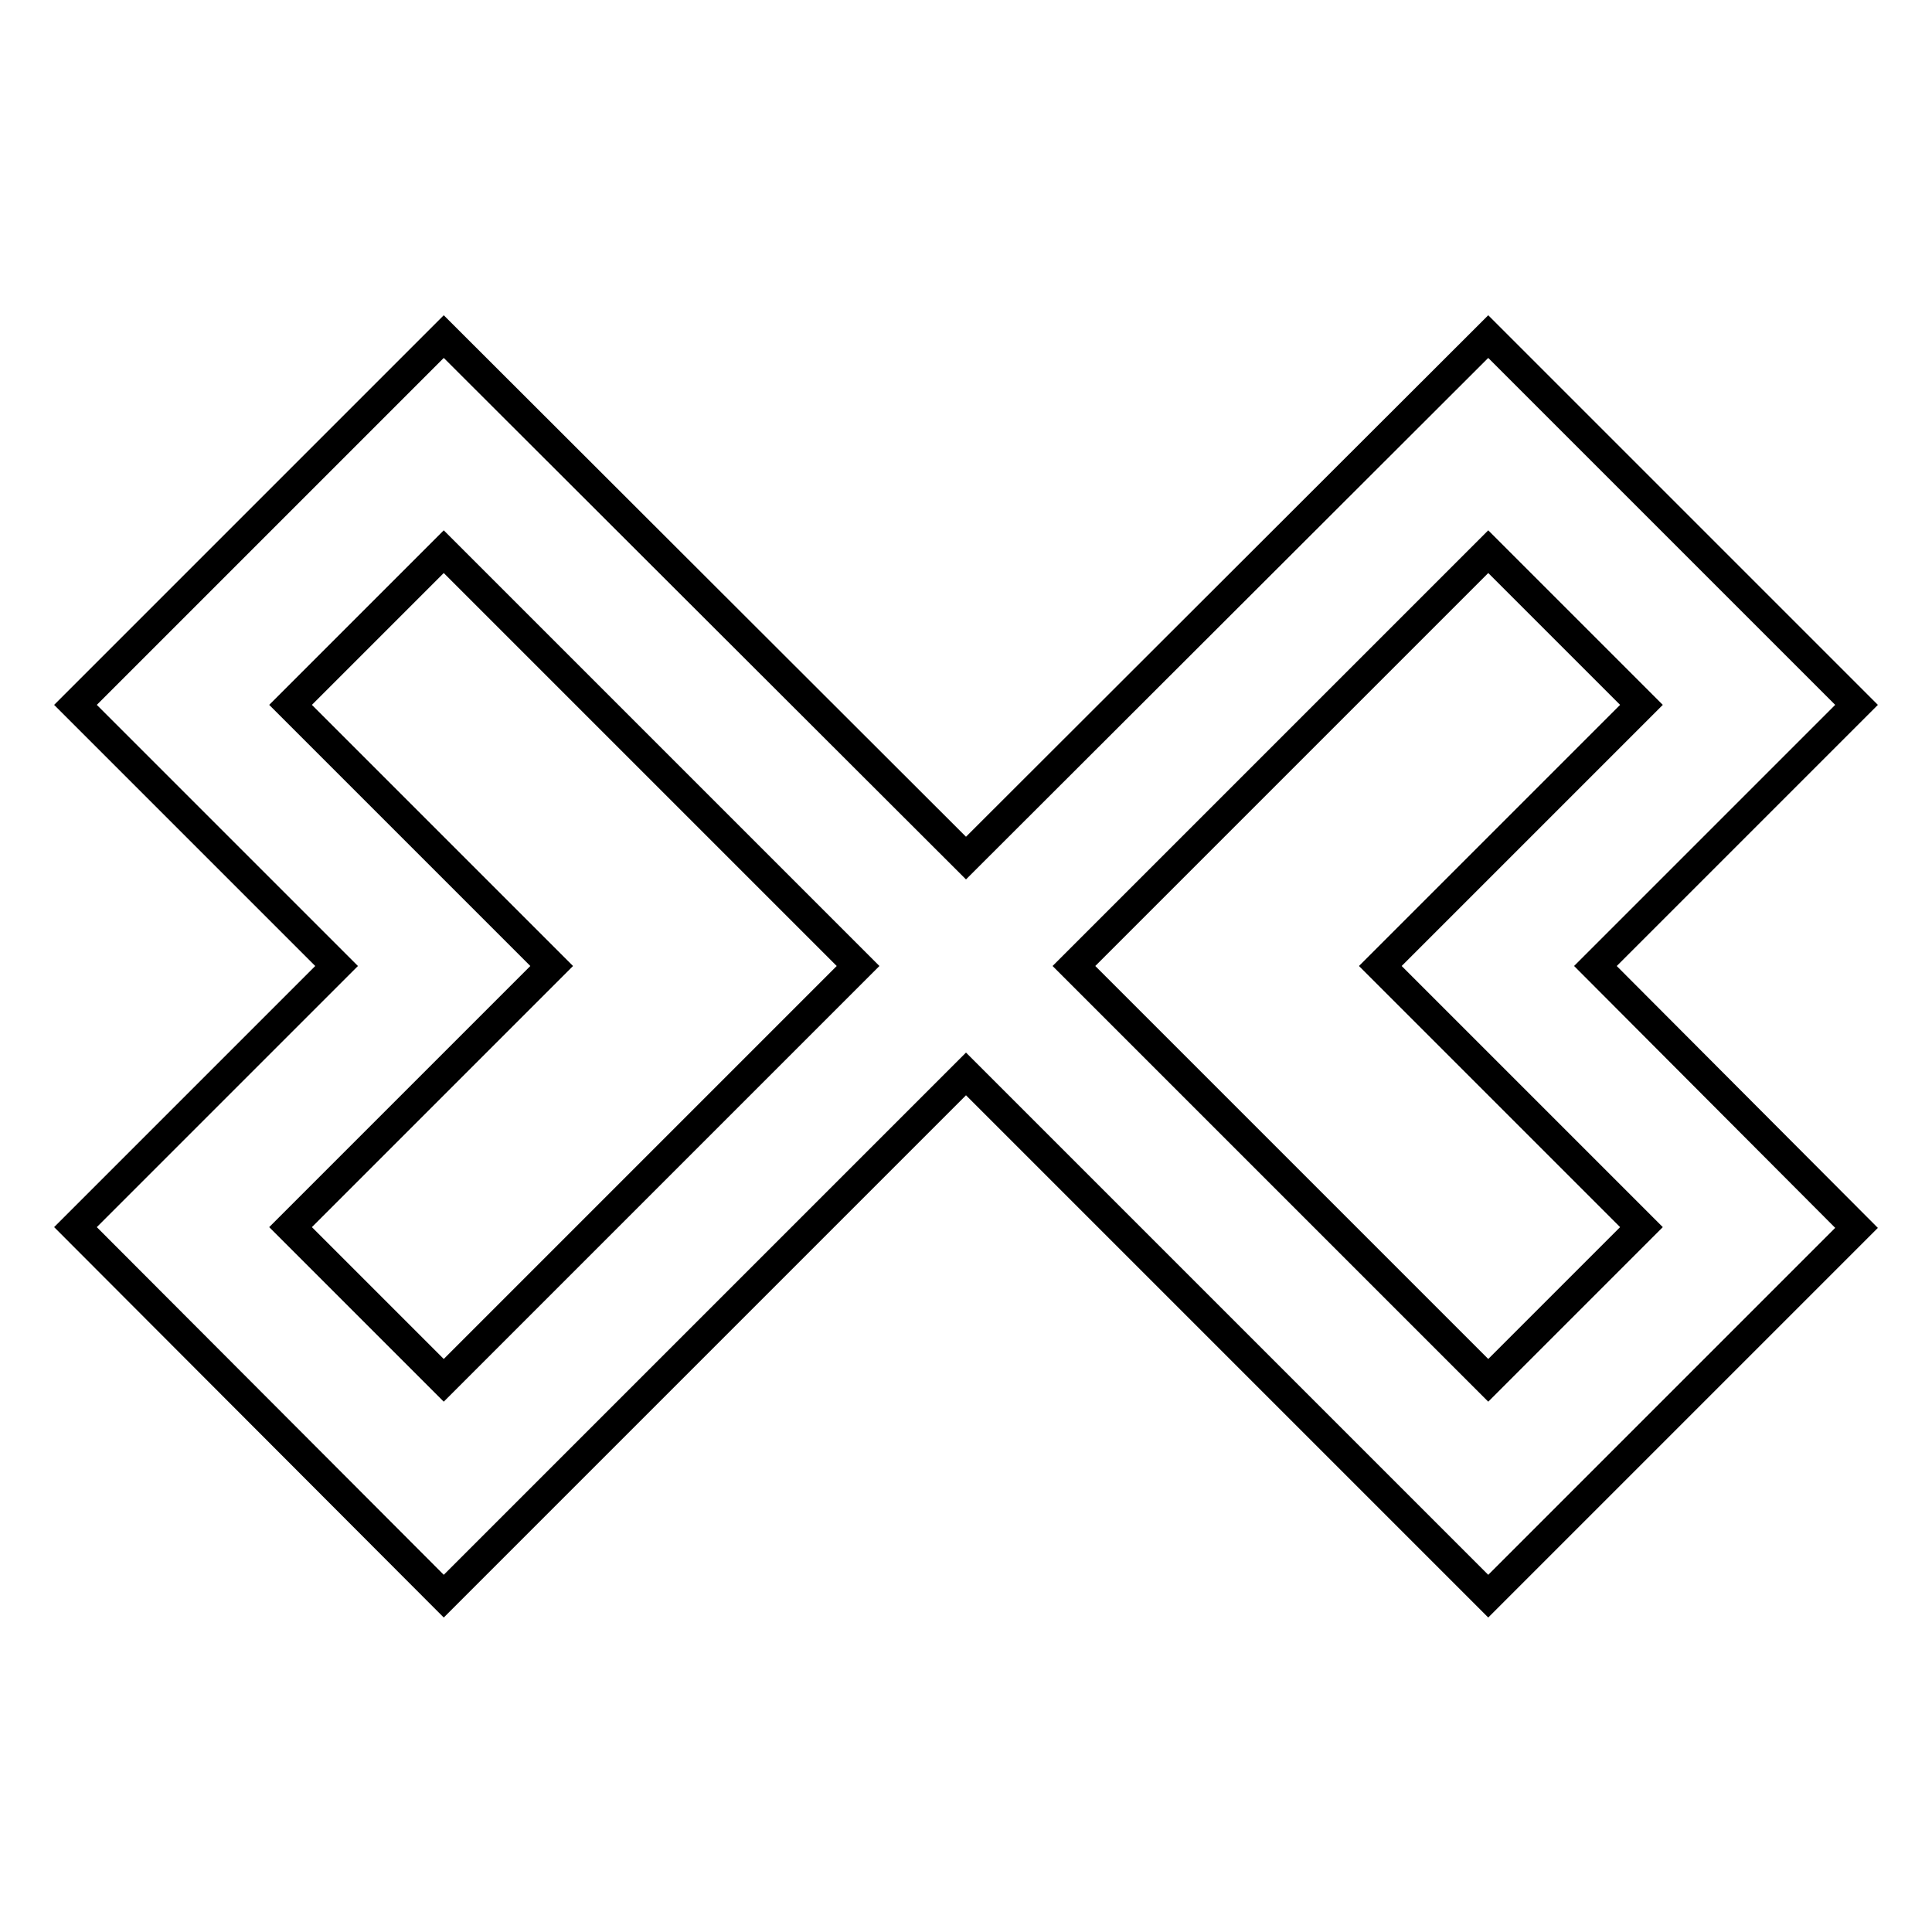 <?xml version="1.0" encoding="utf-8"?>
<!-- Svg Vector Icons : http://www.onlinewebfonts.com/icon -->
<!DOCTYPE svg PUBLIC "-//W3C//DTD SVG 1.1//EN" "http://www.w3.org/Graphics/SVG/1.1/DTD/svg11.dtd">
<svg version="1.1" xmlns="http://www.w3.org/2000/svg" xmlns:xlink="http://www.w3.org/1999/xlink" x="0px" y="0px" viewBox="0 0 256 256" enable-background="new 0 0 256 256" xml:space="preserve">
<g><g><path stroke-width="4" fill-opacity="0" stroke="#000000"  d="M246,93.4l-48.8-48.8L128,113.7L58.8,44.6L10,93.4L44.6,128L10,162.6l48.8,48.9l69.2-69.2l69.2,69.2l48.8-48.8L211.4,128L246,93.4z M58.8,182.9l-20.3-20.3L73.1,128L38.5,93.4l20.3-20.3l54.9,54.9l0,0l0,0L58.8,182.9z M217.5,162.6l-20.3,20.3L142.3,128l54.9-54.9l20.3,20.3L182.9,128L217.5,162.6z"/></g></g>
</svg>